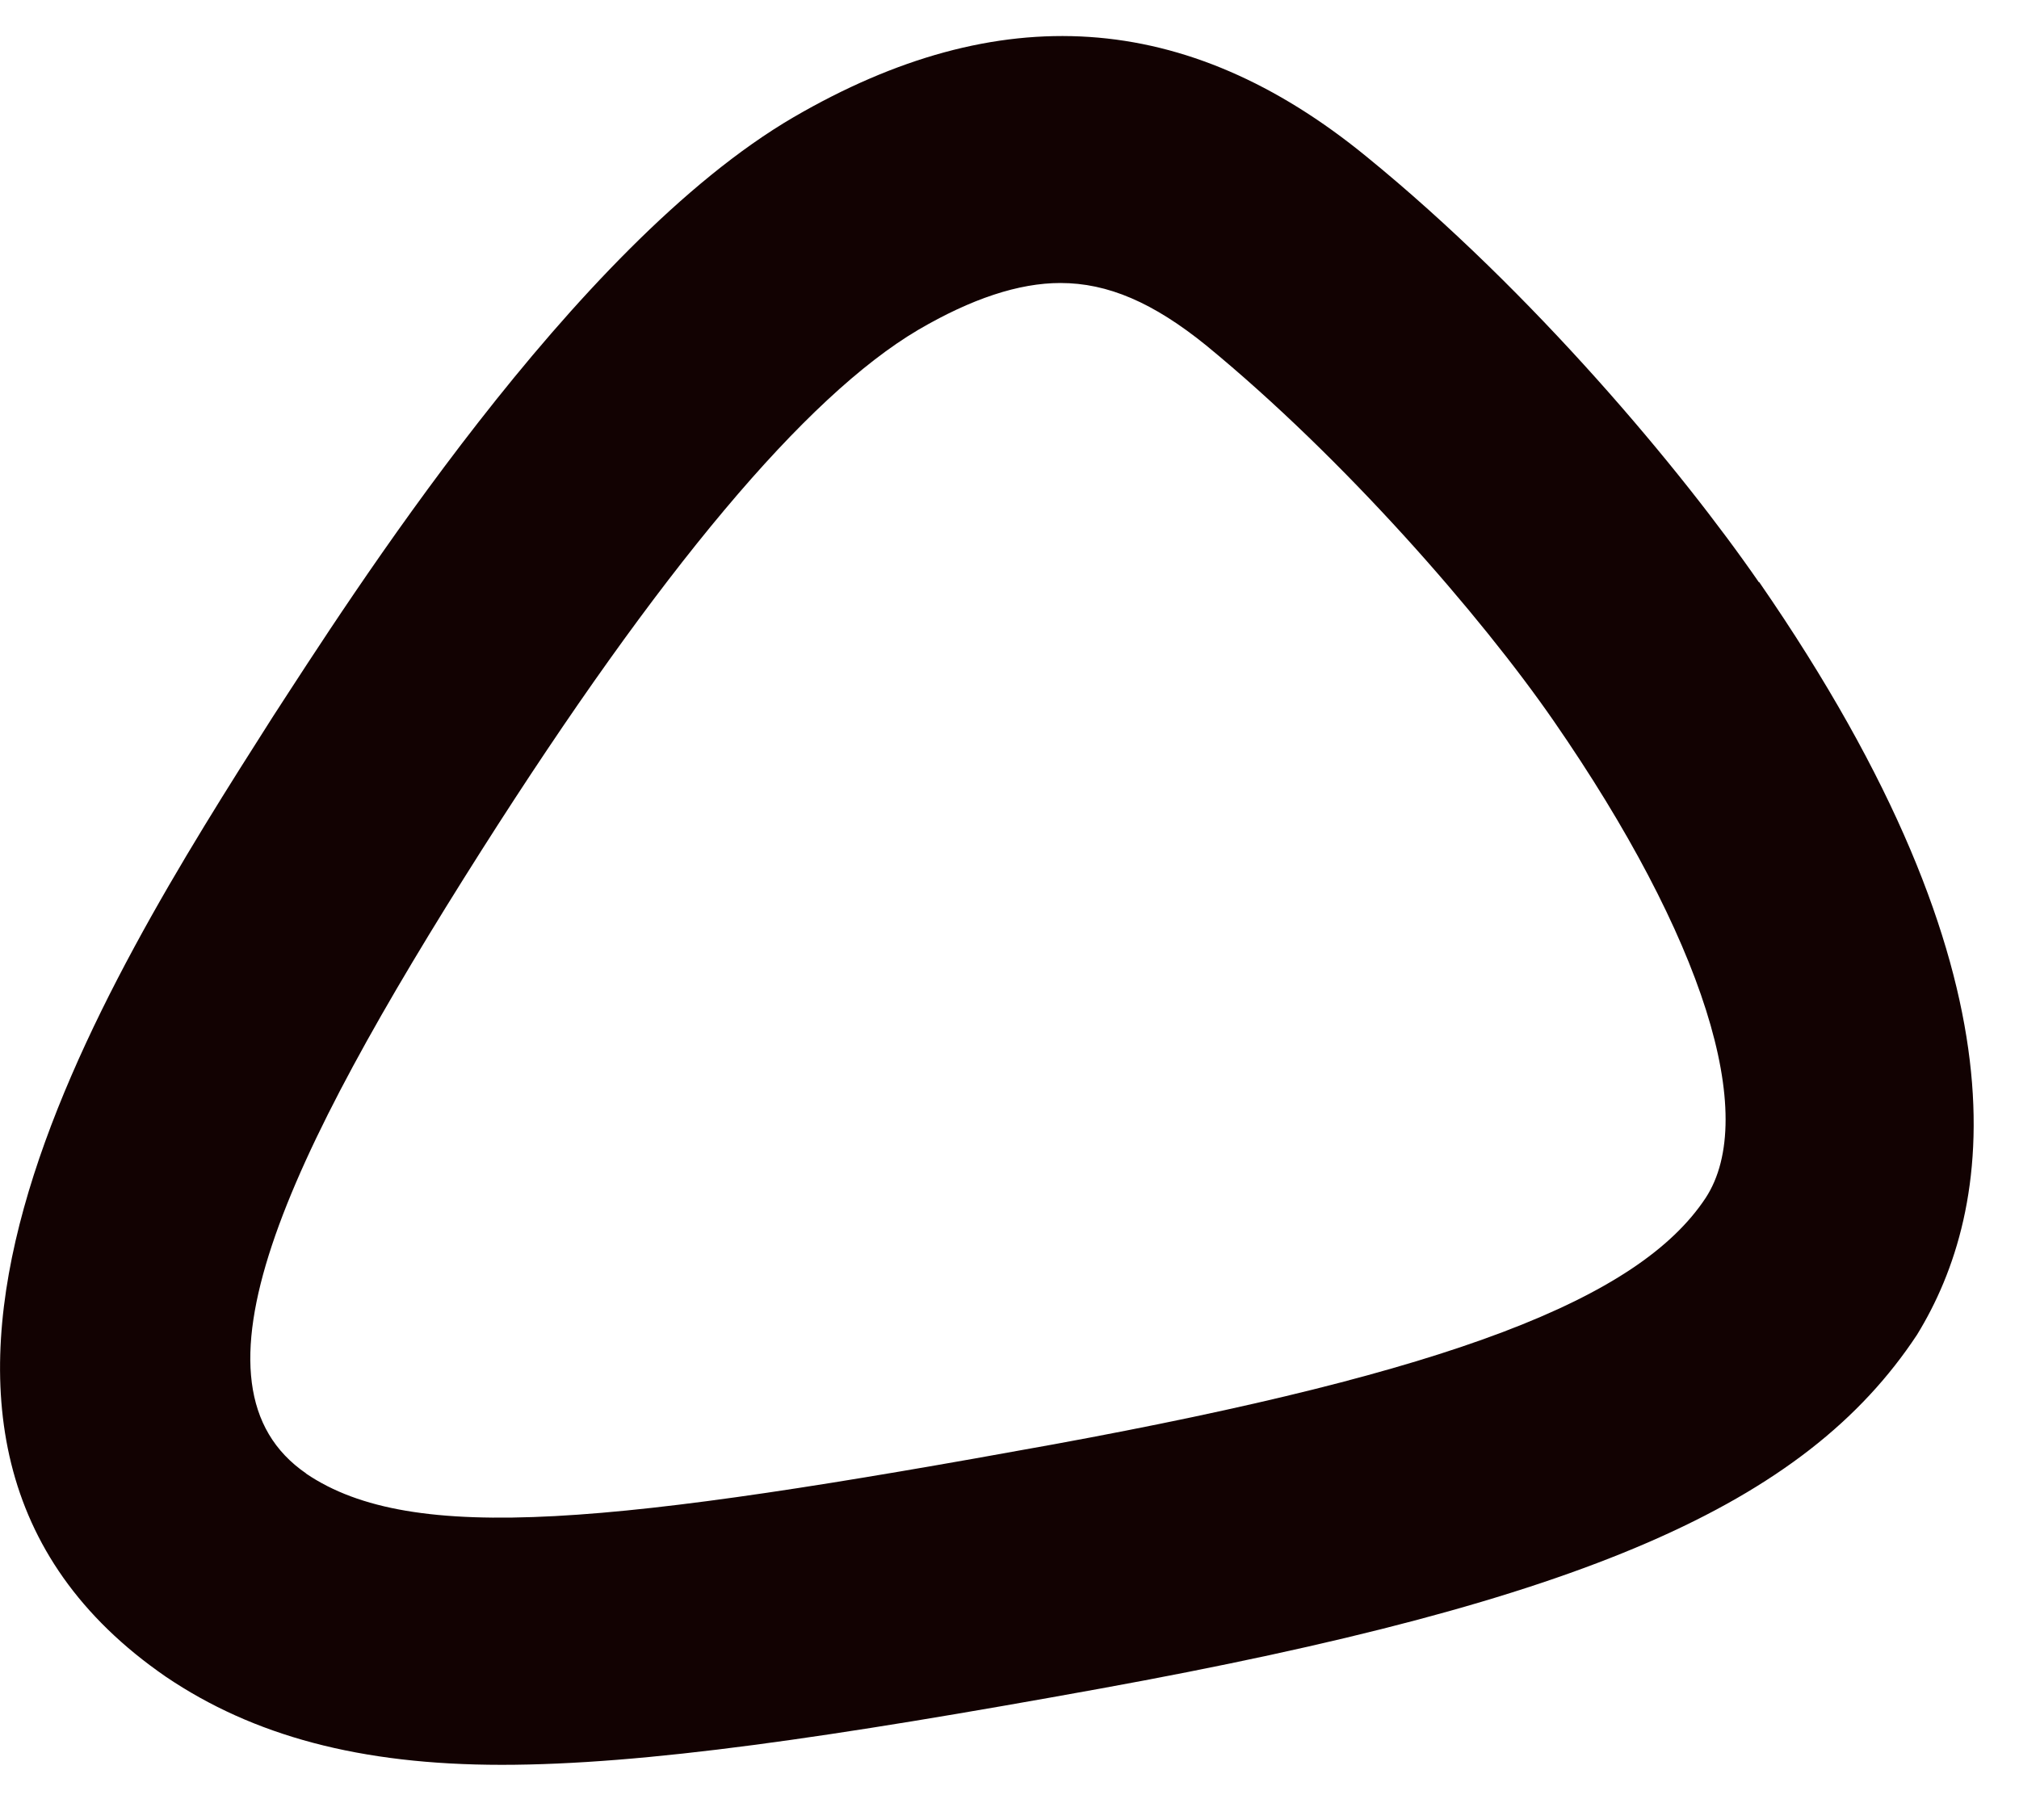 <svg width="71" height="64" viewBox="0 0 71 64" fill="none" xmlns="http://www.w3.org/2000/svg">
<path d="M61.854 20.481C59.149 16.566 53.94 10.301 48.04 5.497C41.724 0.336 35.125 -0.076 27.911 4.12C20.139 8.653 12.225 21.165 9.588 25.22C3.546 34.707 -6.448 50.525 5.843 58.982C8.897 61.042 12.641 62.073 17.643 62.073C22.645 62.073 29.235 61.108 38.68 59.394C55.689 56.303 63.461 52.932 67.413 46.948C70.117 42.546 71.507 34.435 61.863 20.472L61.854 20.481ZM10.769 51.827C6.259 48.736 10.004 40.823 16.943 29.893C23.193 20.06 28.327 13.944 32.288 11.603C34.16 10.507 35.825 9.954 37.29 9.954C38.954 9.954 40.552 10.638 42.424 12.155C47.284 16.145 52.068 21.642 54.639 25.36C59.915 32.993 61.863 39.249 59.981 42.134C57.618 45.711 50.962 48.249 37.072 50.797C21.595 53.616 14.514 54.374 10.76 51.827H10.769Z" fill="#120202"/>
</svg>
